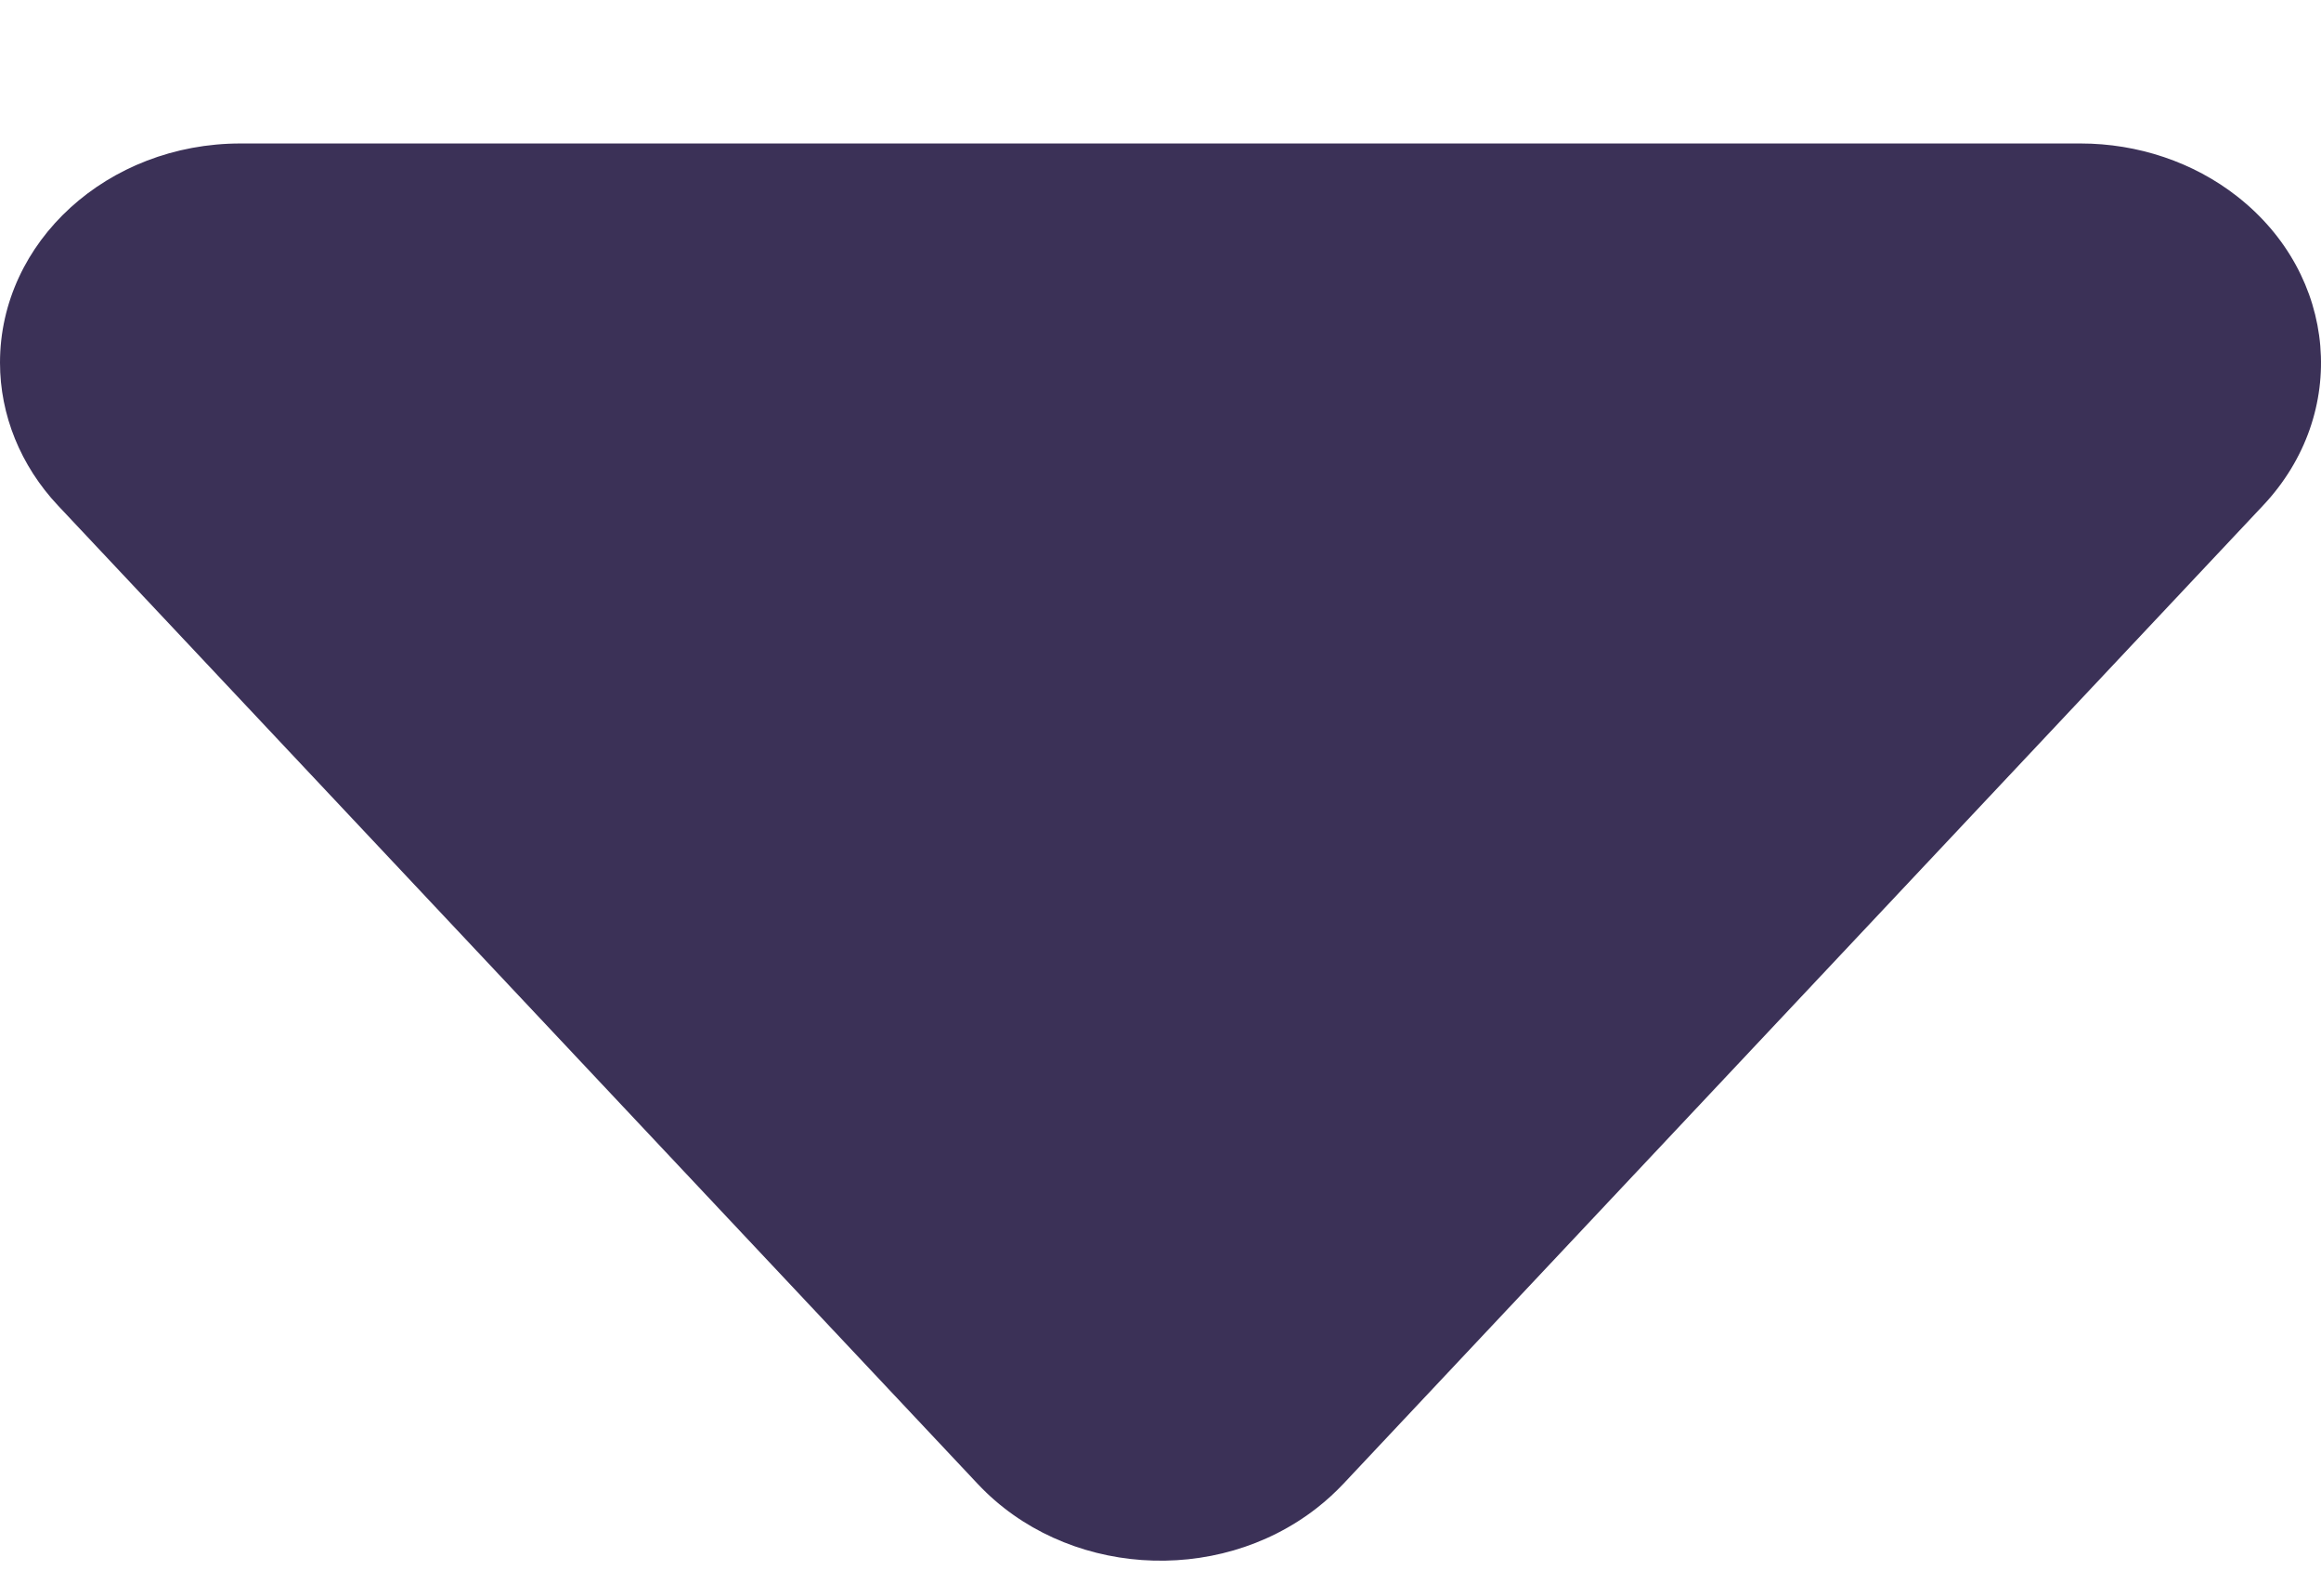 <svg width="16" height="11" viewBox="0 0 16 11" fill="none" xmlns="http://www.w3.org/2000/svg">
<path d="M0.399 3.484L6.741 10.23C7.337 10.864 8.384 10.938 9.079 10.394C9.143 10.344 9.203 10.289 9.259 10.23L15.601 3.484C16.197 2.85 16.116 1.896 15.421 1.353C15.121 1.118 14.738 0.989 14.342 0.989L1.658 0.989C0.742 0.989 0 1.665 0 2.5C0 2.861 0.142 3.21 0.399 3.484Z" fill="#3B3157"/>
</svg>
